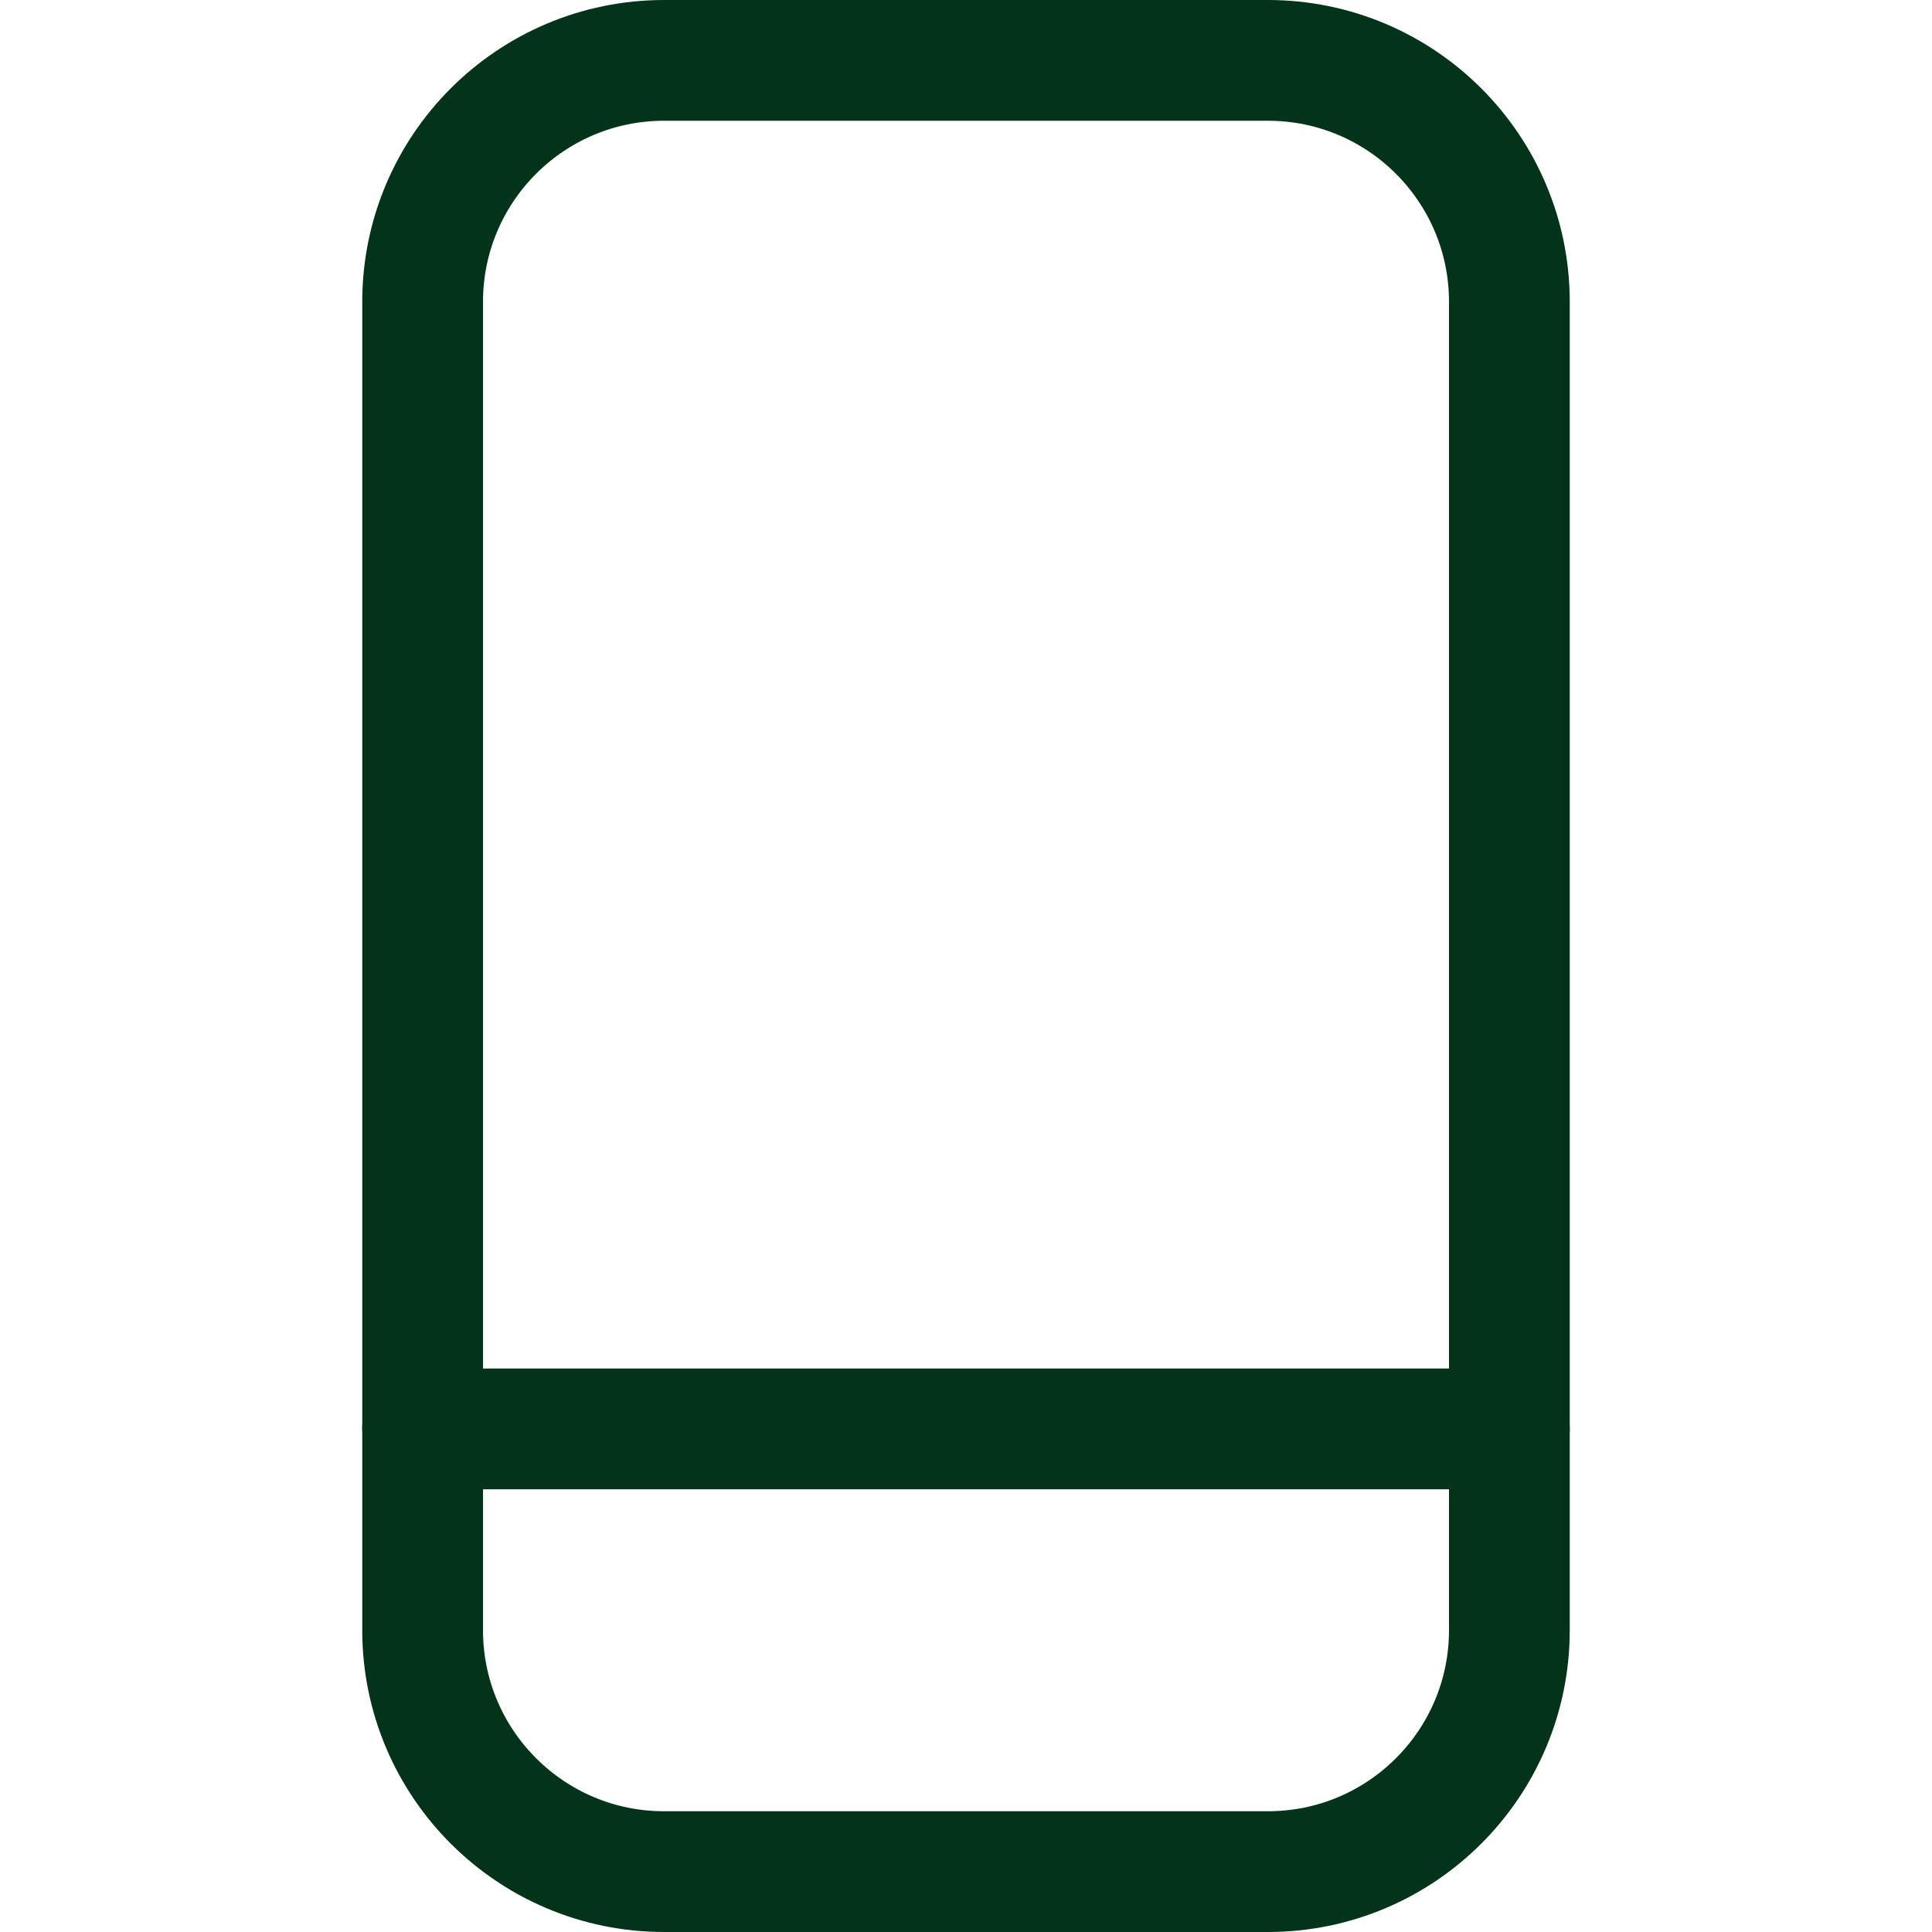 <?xml version="1.0" encoding="UTF-8"?>
<svg xmlns="http://www.w3.org/2000/svg" width="40" height="40" viewBox="0 0 40 40" fill="none">
  <g clip-path="url(#clip0_832_1465)">
    <path d="M26.25 1.25H13.75C10.989 1.25 8.75 3.489 8.75 6.25V33.75C8.75 36.511 10.989 38.75 13.75 38.75H26.25C29.012 38.75 31.25 36.511 31.25 33.75V6.25C31.25 3.489 29.012 1.25 26.25 1.25Z" stroke="#033319" stroke-width="2.5" stroke-linecap="round" stroke-linejoin="round"></path>
    <path d="M8.75 29.584H31.25" stroke="#033319" stroke-width="2.5" stroke-linecap="round" stroke-linejoin="round"></path>
  </g>
  <defs>
    <clipPath id="clip0_832_1465">
      <rect width="40" height="40" fill="white"></rect>
    </clipPath>
  </defs>
</svg>
